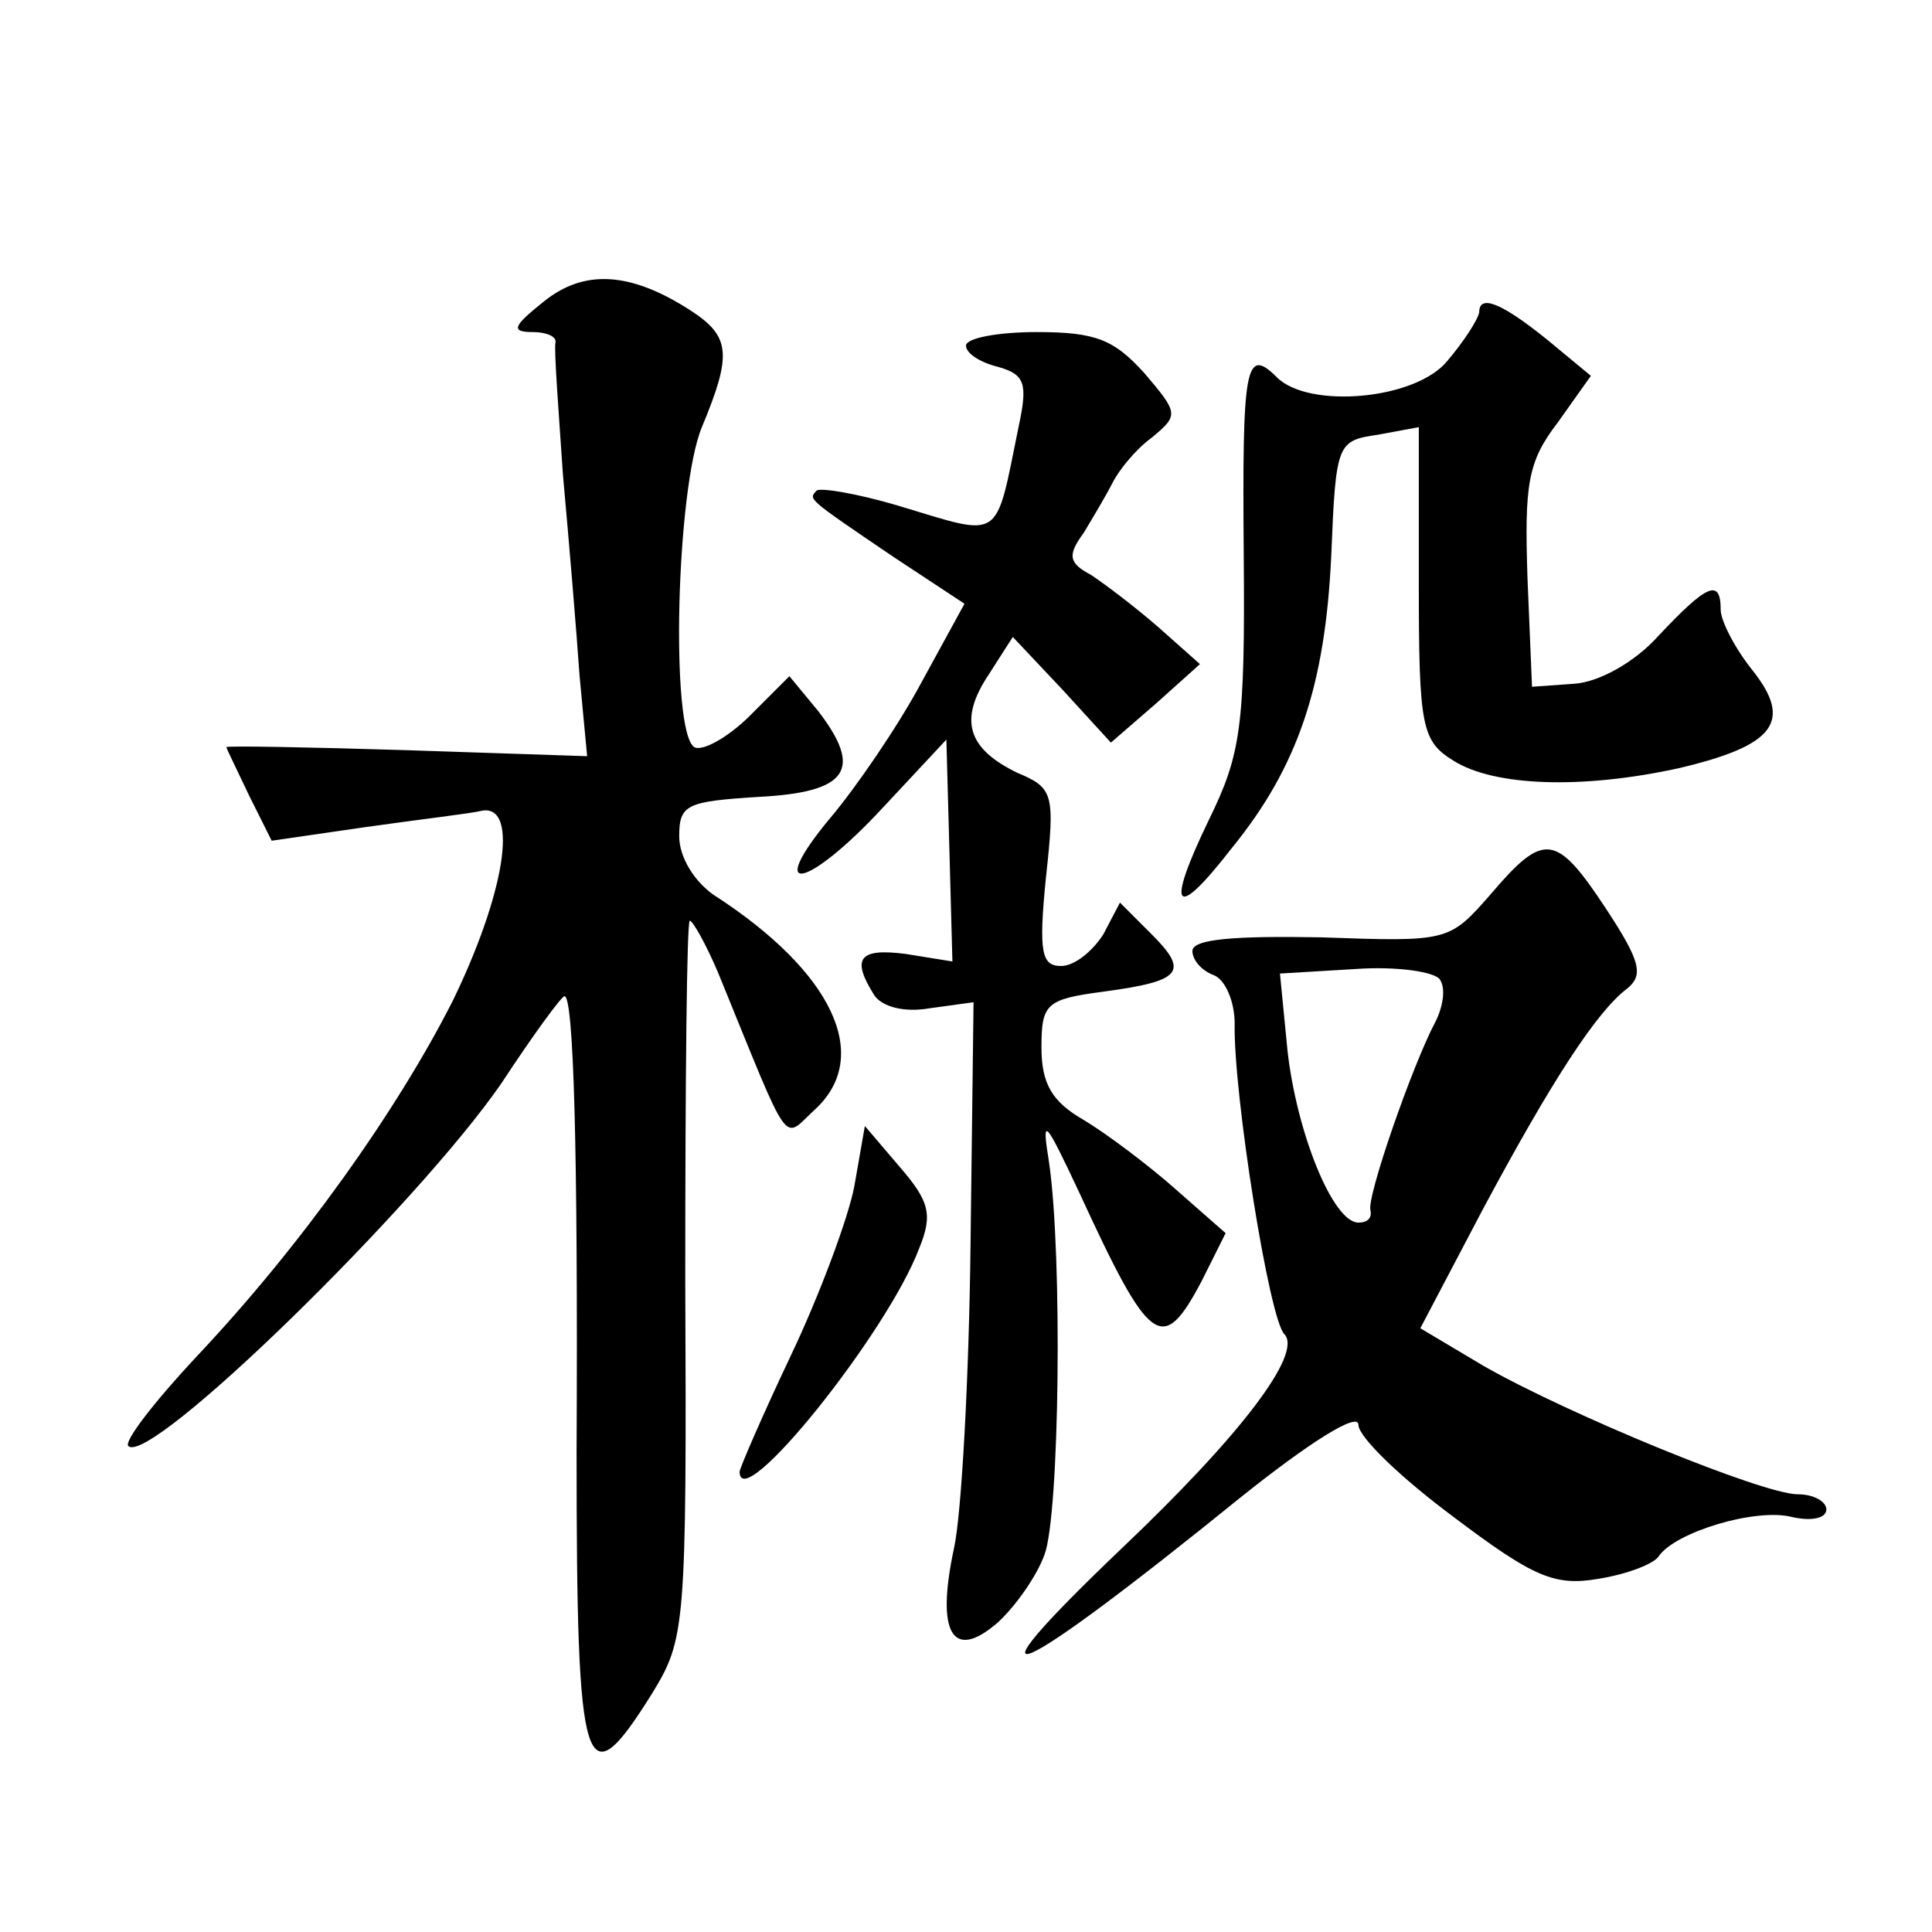 <?xml version="1.0" standalone="no"?>
<!DOCTYPE svg PUBLIC "-//W3C//DTD SVG 20010904//EN"
 "http://www.w3.org/TR/2001/REC-SVG-20010904/DTD/svg10.dtd">
<svg version="1.0" xmlns="http://www.w3.org/2000/svg"
 width="128pt" height="128pt" viewBox="0 0 128 128"
 preserveAspectRatio="xMidYMid meet">
<g transform="translate(0,128) scale(0.1,-0.1)"
fill="#0" stroke="none">
<path d="M360 1080 c-20 -16 -22 -20 -7 -20 9 0 16 -3 15 -7 -1 -5 2 -44 5 -88
4 -44 9 -104 11 -133 l5 -53 -120 4 c-65 2 -119 3 -119 2 0 -1 7 -15 15 -32 l15
-30 62 9 c35 5 70 9 78 11 24 3 14 -56 -20 -126 -37 -73 -101 -163 -170 -236 -28
-30 -48 -56 -45 -59 14 -14 191 159 247 240 21 32 40 58 42 58 6 0 9 -100 8 -302
0 -216 5 -232 50 -160 22 36 23 43 22 275 0 130 1 237 3 237 2 0 11 -16 19 -35
49 -120 42 -110 64 -90 38 35 12 91 -67 142 -13 9 -23 25 -23 39 0 21 5 23 52 26
60 3 70 18 40 57 l-19 23 -26 -26 c-15 -15 -32 -24 -37 -21 -16 10 -12 171 5 212
20 48 19 60 -7 77 -40 26 -71 28 -98 6z M980 1073 c-1 -5 -10 -19 -21 -32 -21 -26
-92 -32 -113 -11 -21 21 -23 7 -22 -117 1 -115 -2 -133 -23 -176 -29 -60 -23 -68
15 -19 44 54 62 108 66 194 3 75 4 76 31 80 l27 5 0 -104 c0 -95 2 -104 23 -117
27 -17 85 -19 149 -5 64 15 76 31 49 65 -12 15 -21 33 -21 40 0 21 -9 17 -41 -17
-16 -18 -40 -31 -56 -32 l-28 -2 -3 72 c-2 62 0 77 20 103 l22 31 -29 24 c-31 25
-45 30 -45 18z M640 1051 c0 -5 9 -11 21 -14 18 -5 20 -11 14 -39 -16 -78 -10 -74
-80 -53 -27 8 -51 12 -54 10 -5 -6 -8 -4 51 -44 l47 -31 -29 -53 c-15 -28 -43 -69
-60 -89 -44 -53 -15 -47 35 7 l42 45 2 -73 2 -74 -31 5 c-31 4 -36 -3 -21 -27 5
-8 20 -12 37 -9 l29 4 -2 -161 c-1 -88 -6 -179 -11 -201 -12 -56 -1 -75 29 -49
12 11 26 31 31 45 10 26 12 199 3 260 -5 31 -3 29 20 -20 47 -102 55 -108 81 -59
l16 32 -33 29 c-18 16 -46 37 -61 46 -21 12 -28 24 -28 48 0 29 3 32 41 37 52 7
57 13 32 38 l-21 21 -11 -21 c-7 -11 -19 -21 -28 -21 -13 0 -15 9 -10 59 6 55 5
59 -19 69 -33 16 -39 35 -19 65 l16 25 33 -35 32 -35 30 26 29 26 -27 24 c-16 14
-36 29 -45 35 -15 8 -16 13 -5 28 6 10 15 25 19 33 4 8 15 22 26 30 18 15 18 16
-5 43 -20 22 -32 27 -71 27 -26 0 -47 -4 -47 -9z M988 688 c-28 -32 -28 -32 -113
-29 -56 1 -85 -1 -85 -9 0 -6 6 -13 14 -16 8 -3 14 -18 14 -32 -1 -46 23 -197 33
-206 12 -13 -29 -67 -108 -142 -110 -105 -74 -90 79 34 45 36 78 57 78 48 0 -8
28 -35 63 -61 53 -40 67 -46 96 -41 19 3 37 10 40 15 11 16 64 32 88 26 13 -3 23
-1 23 5 0 5 -8 10 -19 10 -23 0 -152 53 -208 85 l-42 25 41 78 c46 86 76 132 96
147 11 9 9 18 -14 53 -33 50 -41 51 -76 10z m-34 -57 c4 -6 2 -18 -3 -28 -15 -28
-46 -117 -43 -125 1 -5 -2 -8 -8 -8 -17 0 -41 60 -47 114 l-5 51 50 3 c28 2 53
-2 56 -7z M566 494 c-4 -21 -23 -72 -42 -112 -19 -40 -34 -75 -34 -77 0 -30 98
92 119 148 9 22 7 31 -13 54 l-23 27 -7 -40z"/>
</g>
</svg>
